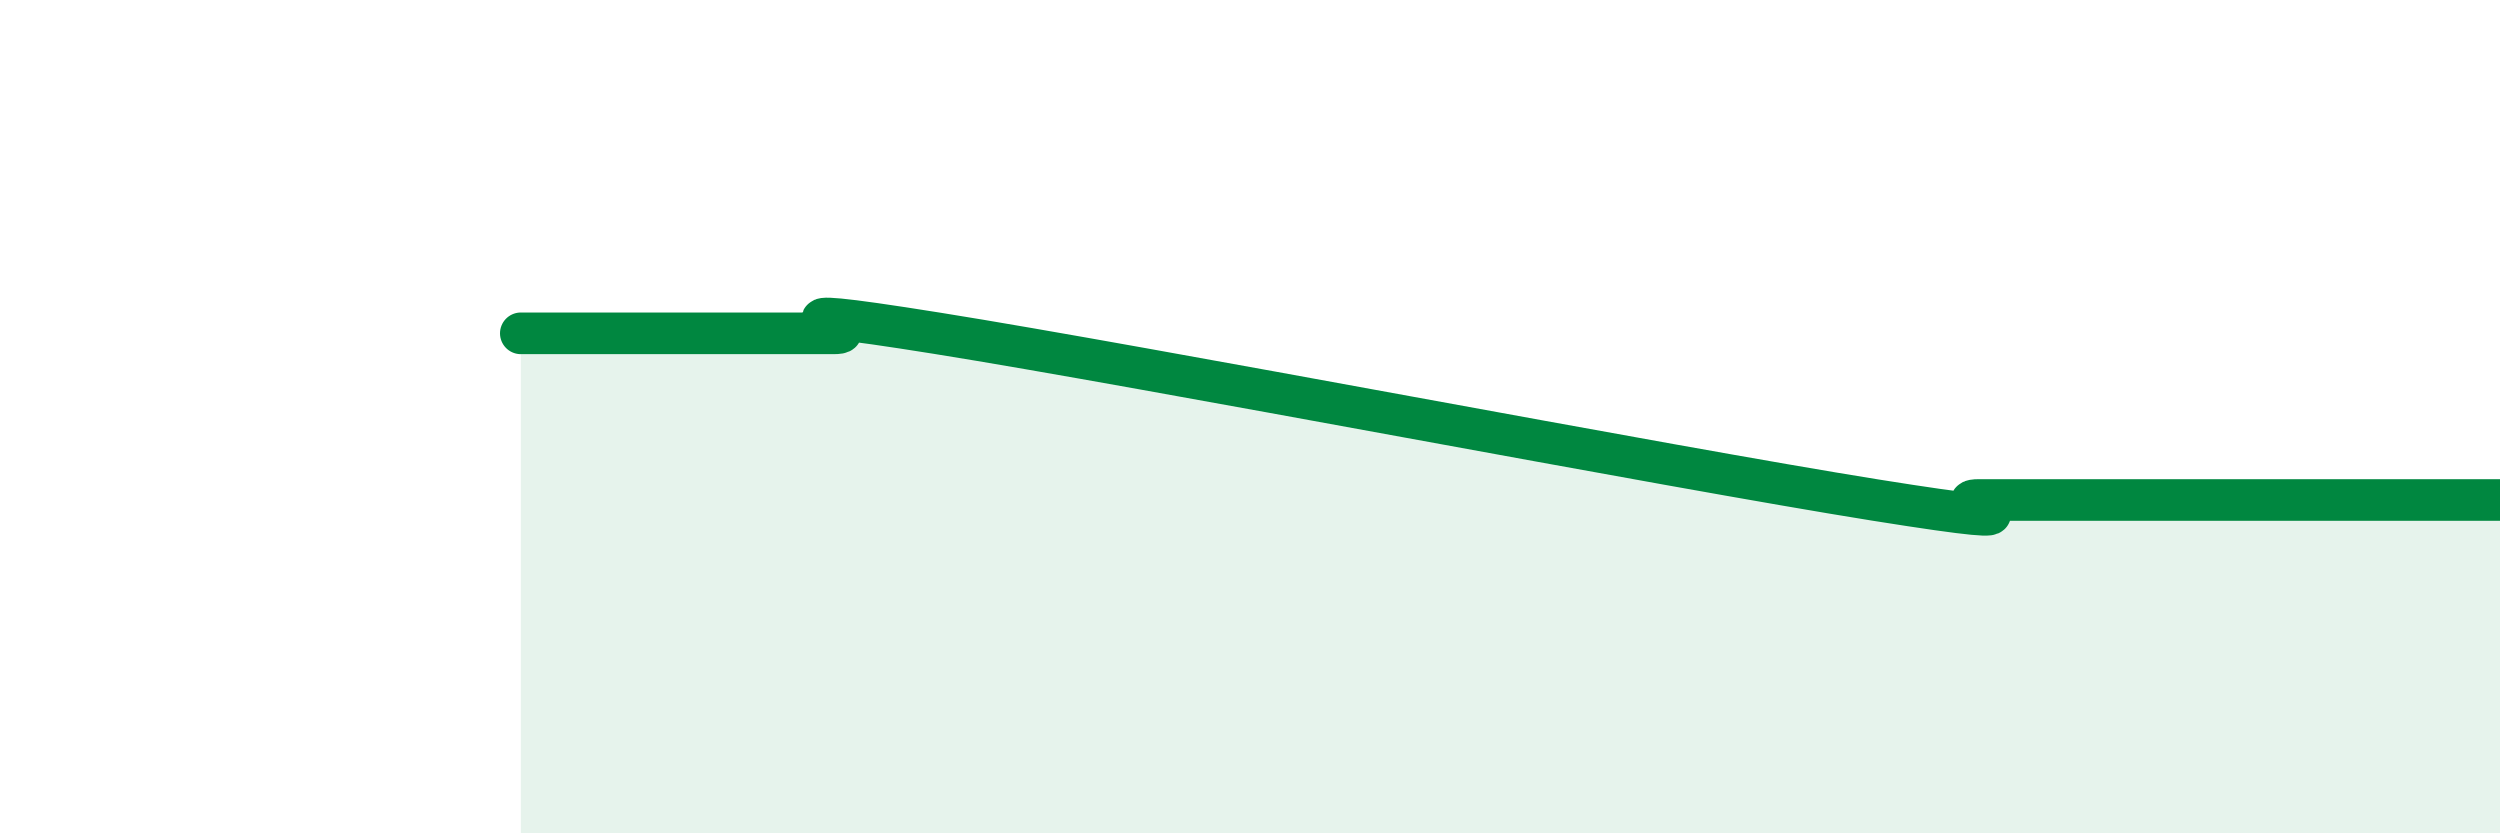 
    <svg width="60" height="20" viewBox="0 0 60 20" xmlns="http://www.w3.org/2000/svg">
      <path
        d="M 12.5,8 C 13,8 14,8 15,8 C 16,8 16.5,8 17.5,8 C 18.5,8 19,8 20,8 C 21,8 17.5,7.2 22.5,8 C 27.5,8.8 40,11.2 45,12 C 50,12.8 46.5,12 47.5,12 C 48.5,12 49,12 50,12 C 51,12 51.5,12 52.5,12 C 53.5,12 53.5,12 55,12 C 56.5,12 59,12 60,12L60 20L12.5 20Z"
        fill="#008740"
        opacity="0.1"
        stroke-linecap="round"
        stroke-linejoin="round"
      />
      <path
        d="M 12.5,8 C 13,8 14,8 15,8 C 16,8 16.5,8 17.5,8 C 18.5,8 19,8 20,8 C 21,8 17.5,7.2 22.5,8 C 27.5,8.8 40,11.2 45,12 C 50,12.8 46.5,12 47.5,12 C 48.5,12 49,12 50,12 C 51,12 51.5,12 52.5,12 C 53.5,12 53.5,12 55,12 C 56.5,12 59,12 60,12"
        stroke="#008740"
        stroke-width="1"
        fill="none"
        stroke-linecap="round"
        stroke-linejoin="round"
      />
    </svg>
  